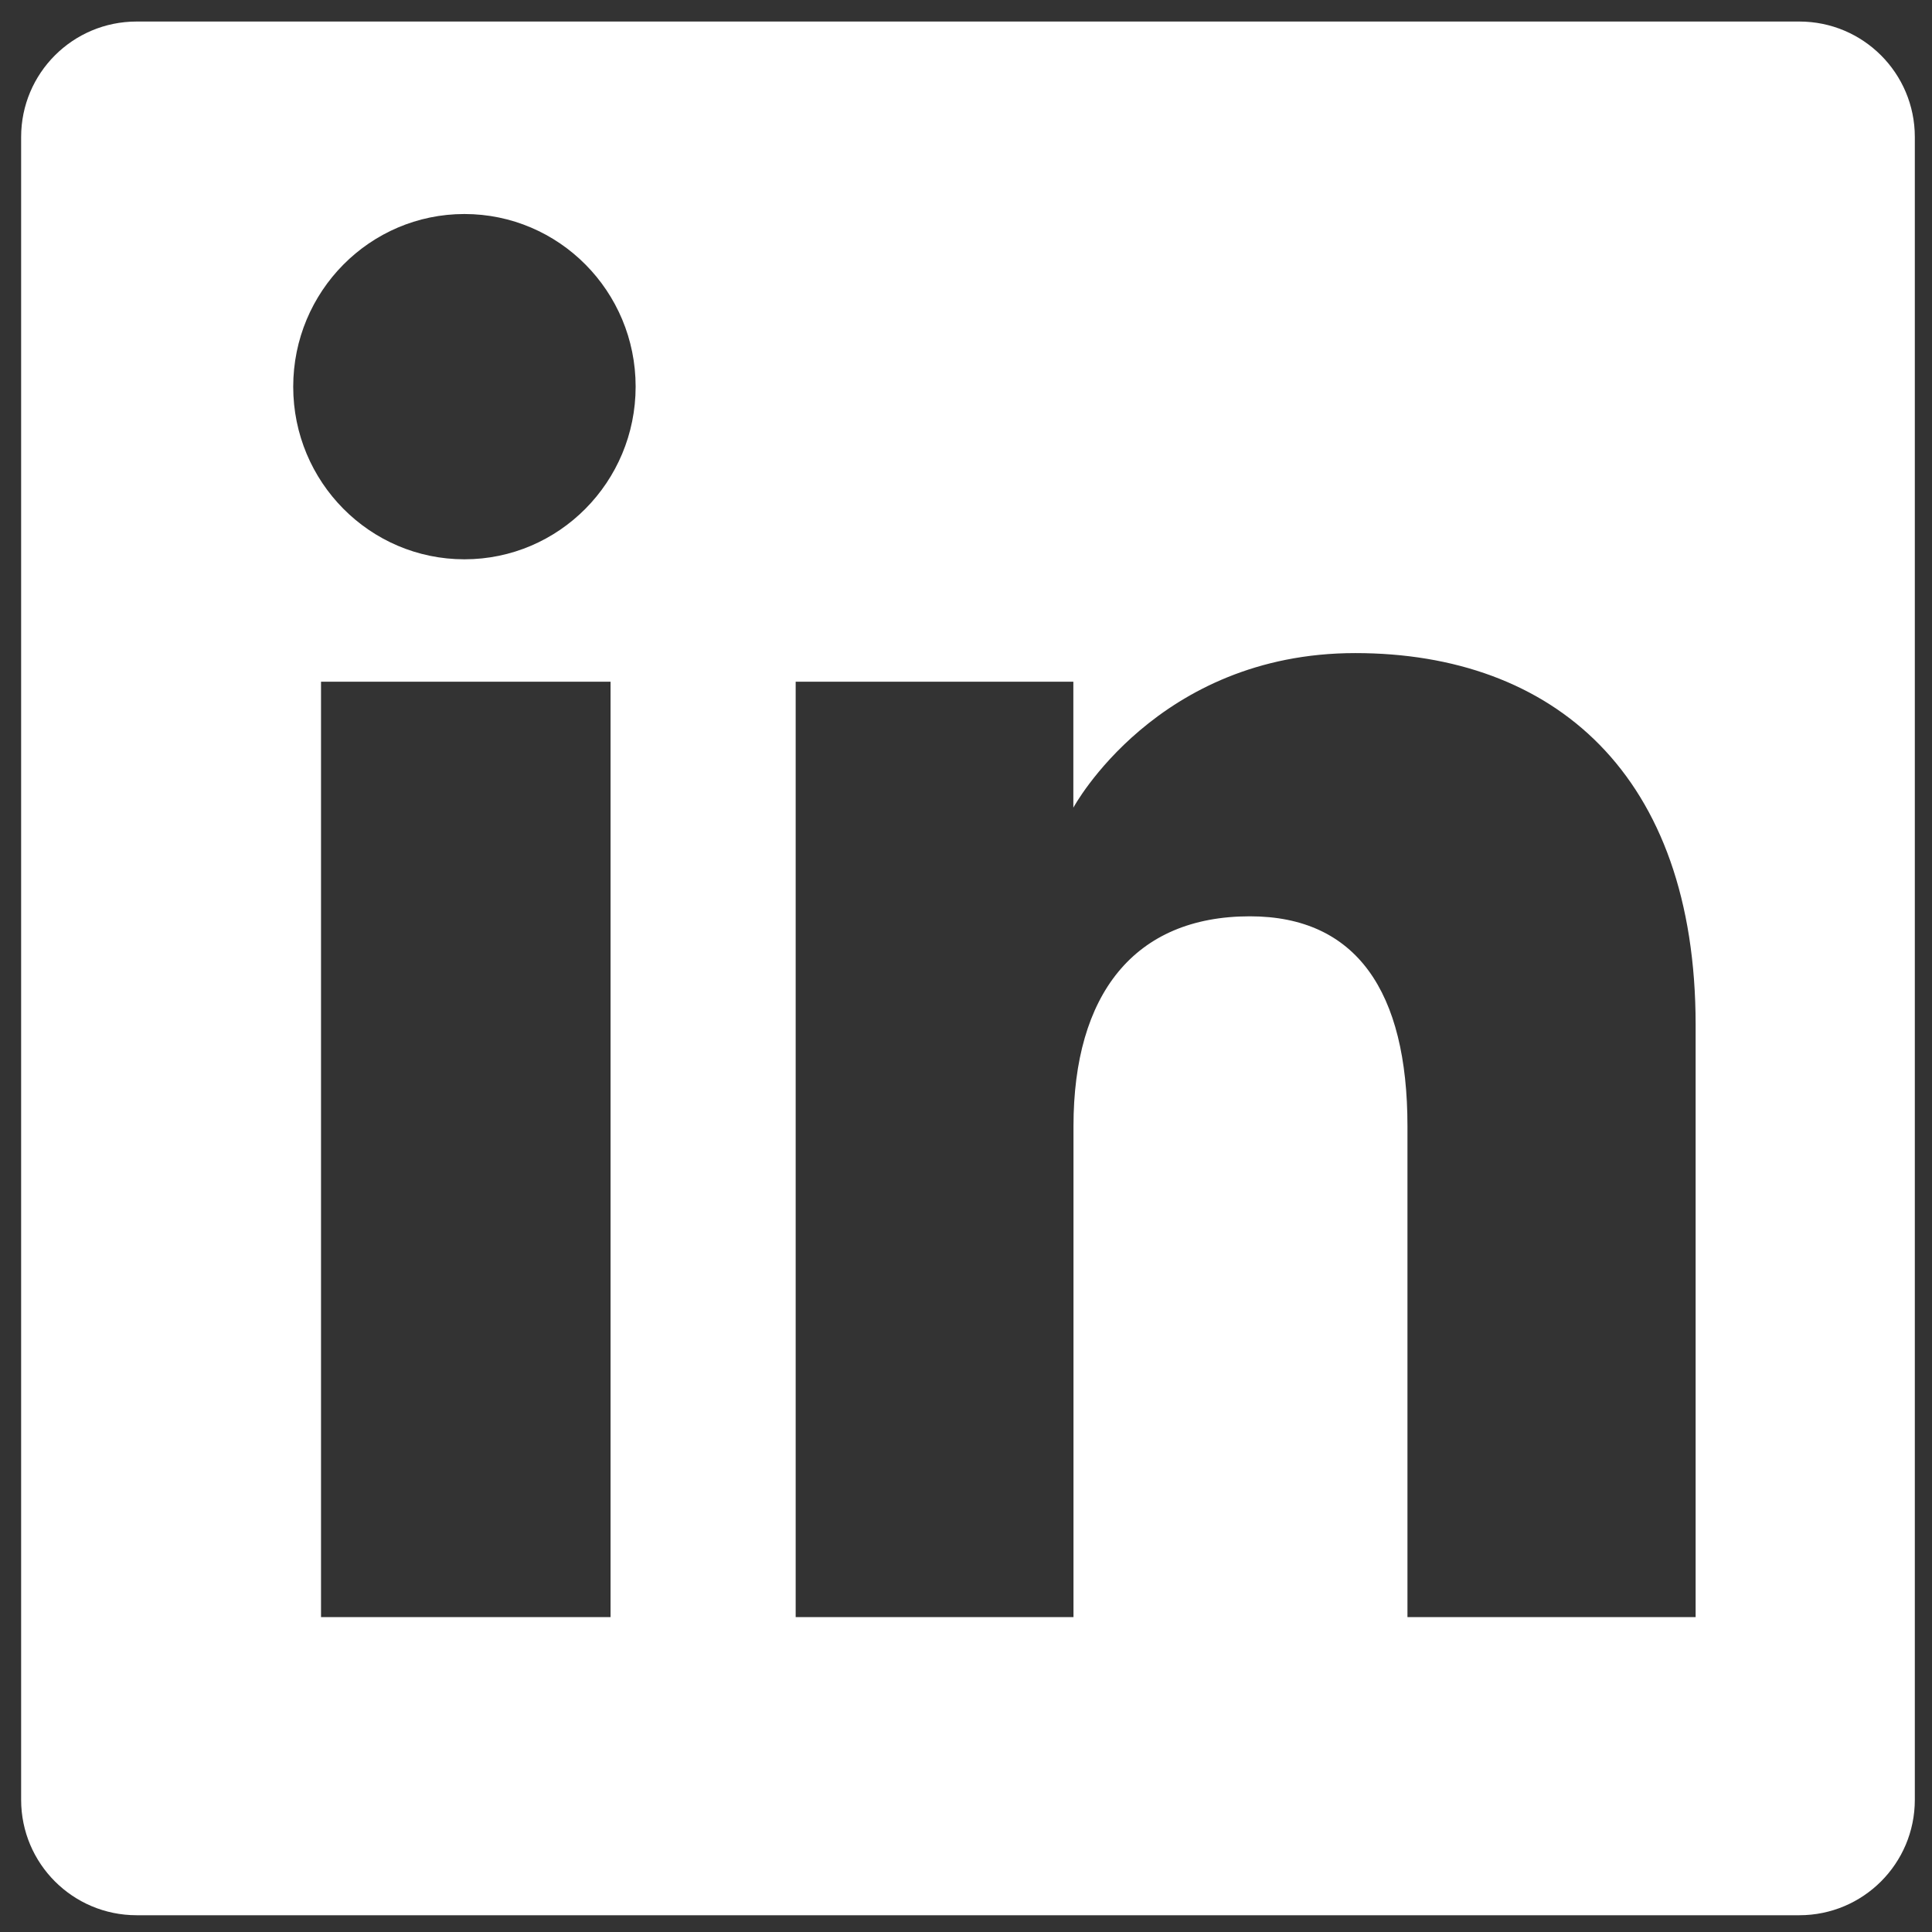 <?xml version="1.0" encoding="utf-8"?>
<!-- Generator: Adobe Illustrator 27.6.1, SVG Export Plug-In . SVG Version: 6.00 Build 0)  -->
<svg version="1.1" baseProfile="tiny" id="Calque_1"
	 xmlns="http://www.w3.org/2000/svg" xmlns:xlink="http://www.w3.org/1999/xlink" x="0px" y="0px" viewBox="0 0 141.73 141.73"
	 overflow="visible" xml:space="preserve">
<rect x="0" y="0" width="141.73" height="141.73" fill="#333333" stroke="none"/>
<g>
	<path fill="#FFFFFF" d="M132,1.58H10.02c-4.68,0-8.47,3.79-8.47,8.47v121.98c0,4.68,3.79,8.47,8.47,8.47H132
		c4.68,0,8.47-3.79,8.47-8.47V10.05C140.47,5.37,136.68,1.58,132,1.58z M44.79,118.63H23.55V50.01h21.24V118.63z M34.07,41.03
		c-6.94,0-12.56-5.67-12.56-12.66S27.13,15.7,34.07,15.7c6.94,0,12.56,5.67,12.56,12.66S41.01,41.03,34.07,41.03z M124.39,118.63
		h-21.14c0,0,0-26.14,0-36.02c0-9.88-3.75-15.39-11.56-15.39c-8.5,0-12.94,5.75-12.94,15.39c0,10.57,0,36.02,0,36.02H58.37V50.01
		h20.37v9.24c0,0,6.12-11.34,20.68-11.34c14.55,0,24.97,8.89,24.97,27.27C124.39,93.57,124.39,118.63,124.39,118.63z"/>
</g>
</svg>
